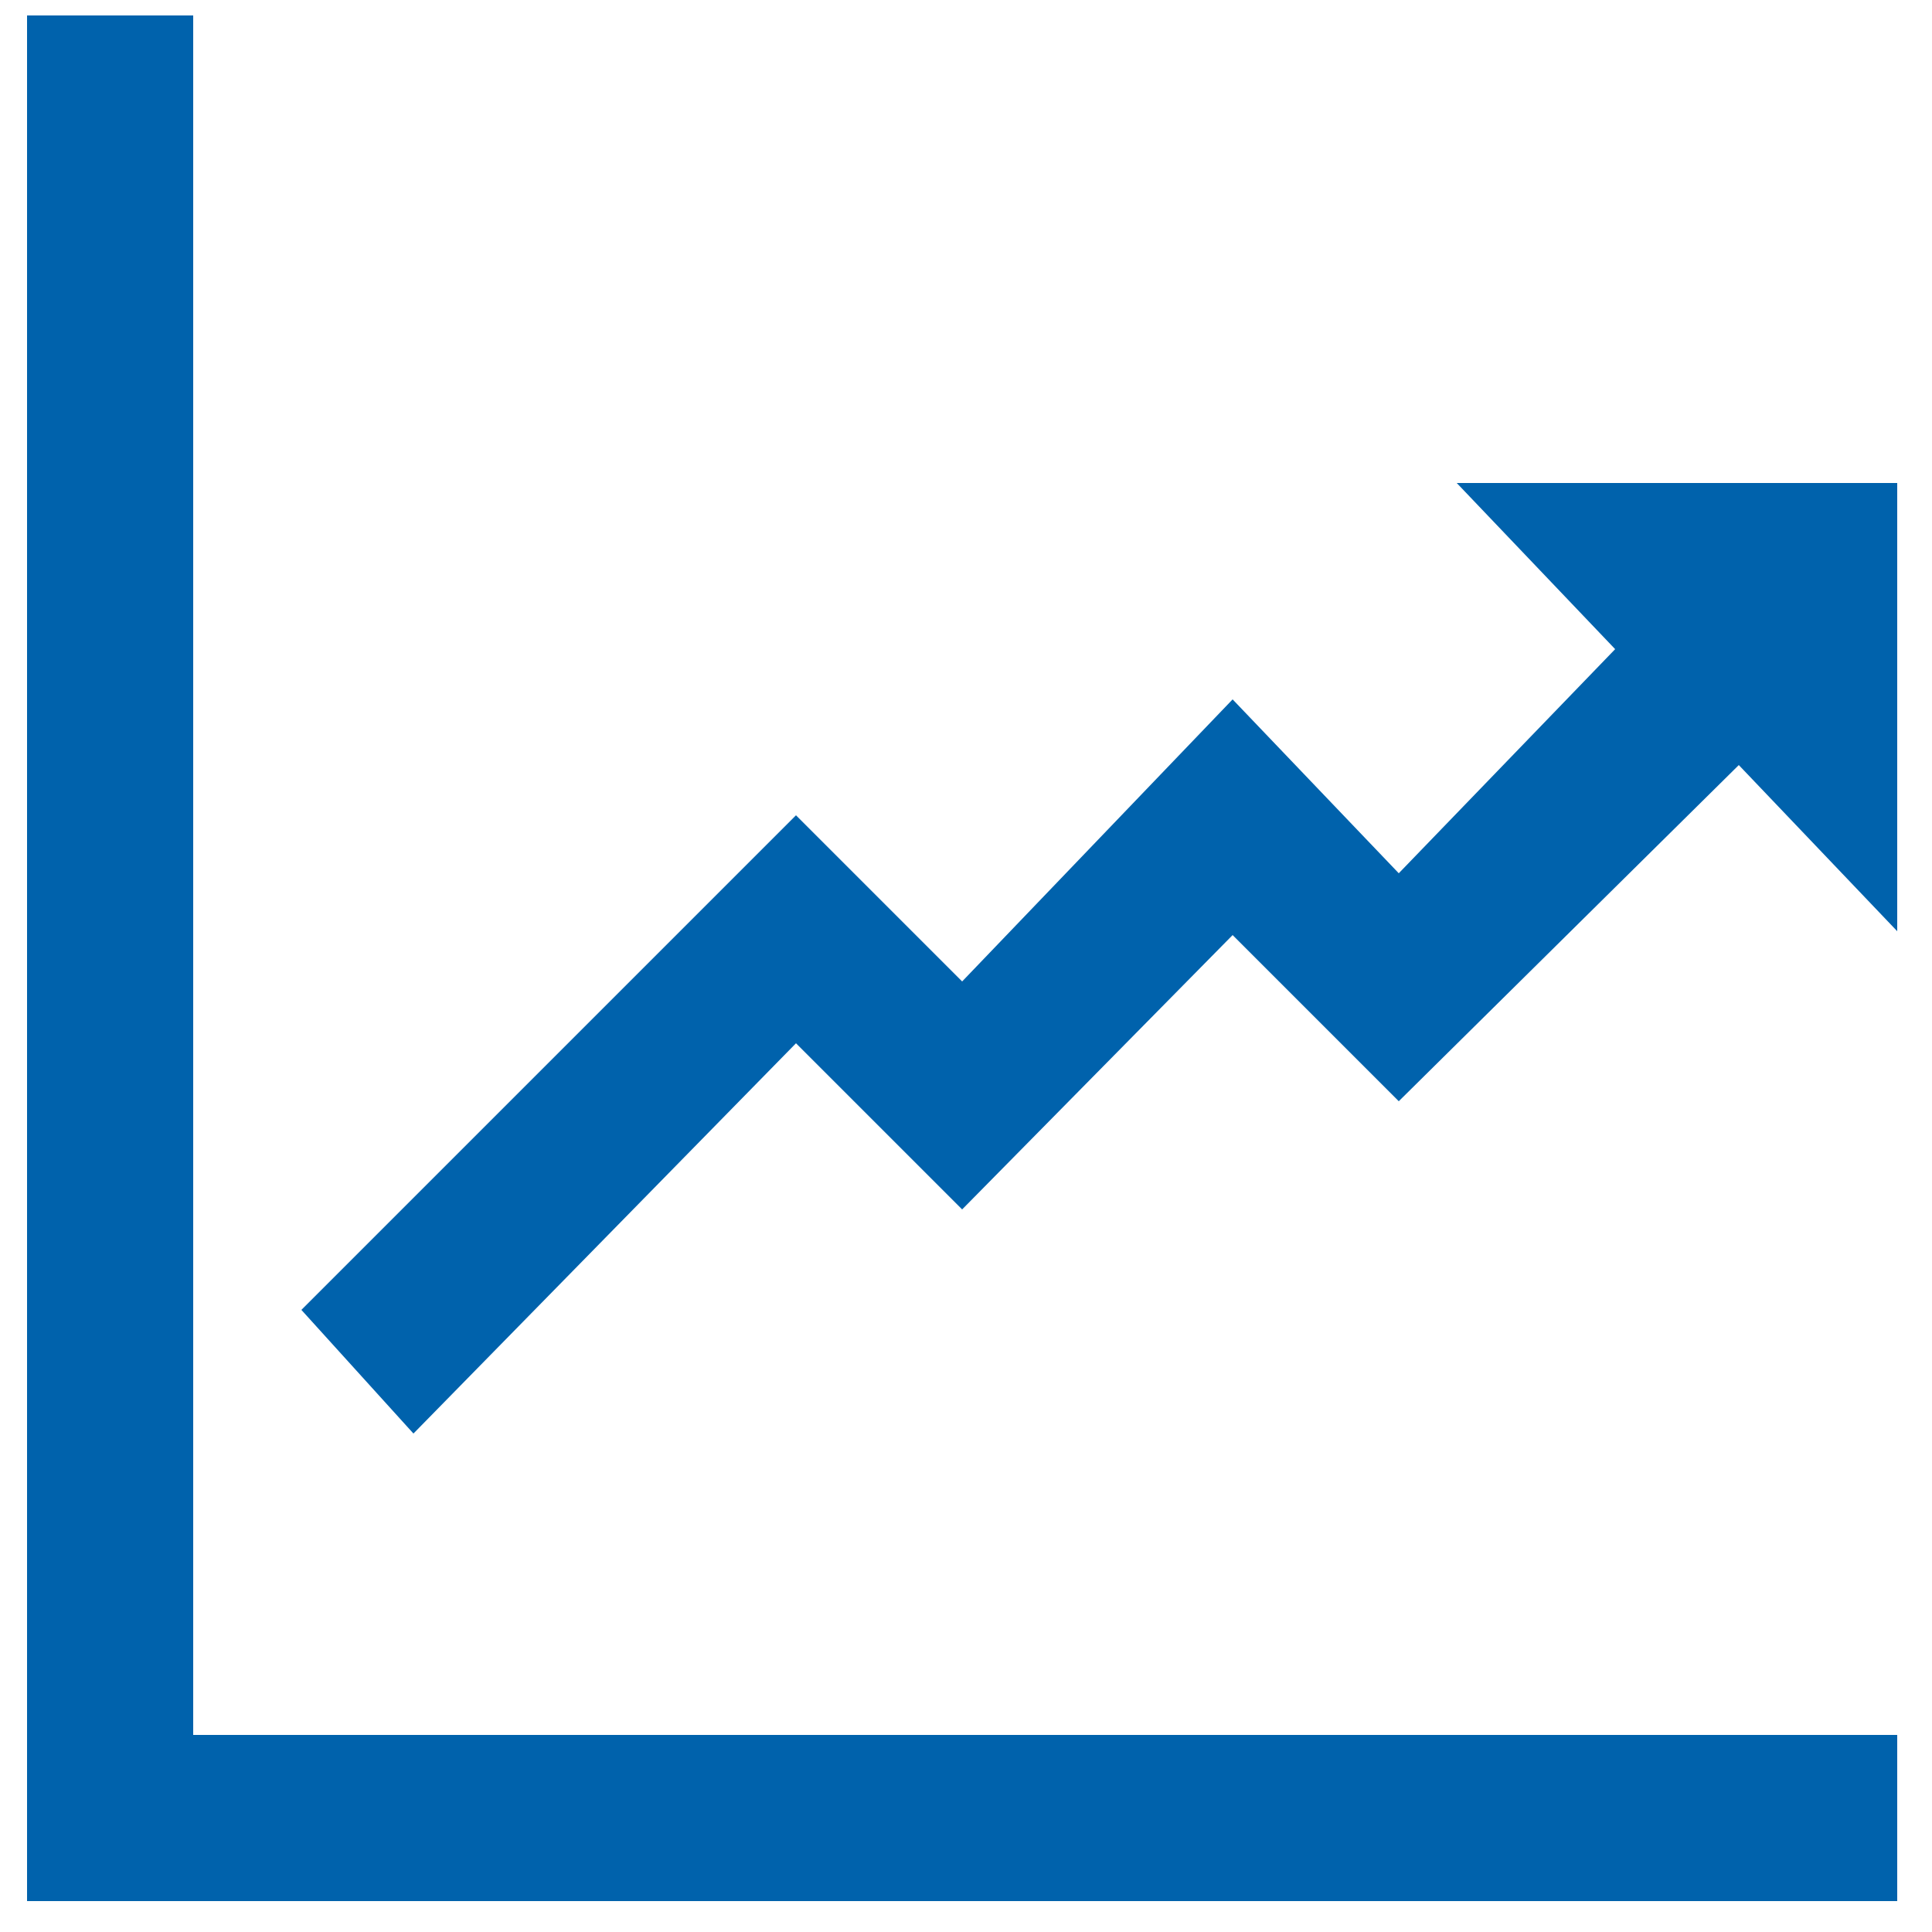 <?xml version="1.0" encoding="utf-8"?>
<!-- Generator: Adobe Illustrator 27.0.0, SVG Export Plug-In . SVG Version: 6.00 Build 0)  -->
<svg version="1.1" id="Layer_1" xmlns="http://www.w3.org/2000/svg" xmlns:xlink="http://www.w3.org/1999/xlink" x="0px" y="0px"
	 viewBox="0 0 50 50" style="enable-background:new 0 0 50 50;" xml:space="preserve">
<style type="text/css">
	.st0{fill:#0062AC;}
</style>
<g>
	<g>
		<g>
			<polygon class="st0" points="5,0.4 0.7,0.4 0.7,49.2 49.1,49.2 49.1,44.9 5,44.9 			"/>
			<polygon class="st0" points="37.7,12.5 41.8,16.8 36.2,22.6 31.9,18.1 24.9,25.4 20.6,21.1 7.8,33.9 10.7,37.1 20.6,27 
				24.9,31.3 31.9,24.2 36.2,28.5 45,19.8 49.1,24.1 49.1,12.5 			"/>
		</g>
	</g>
</g>
</svg>
